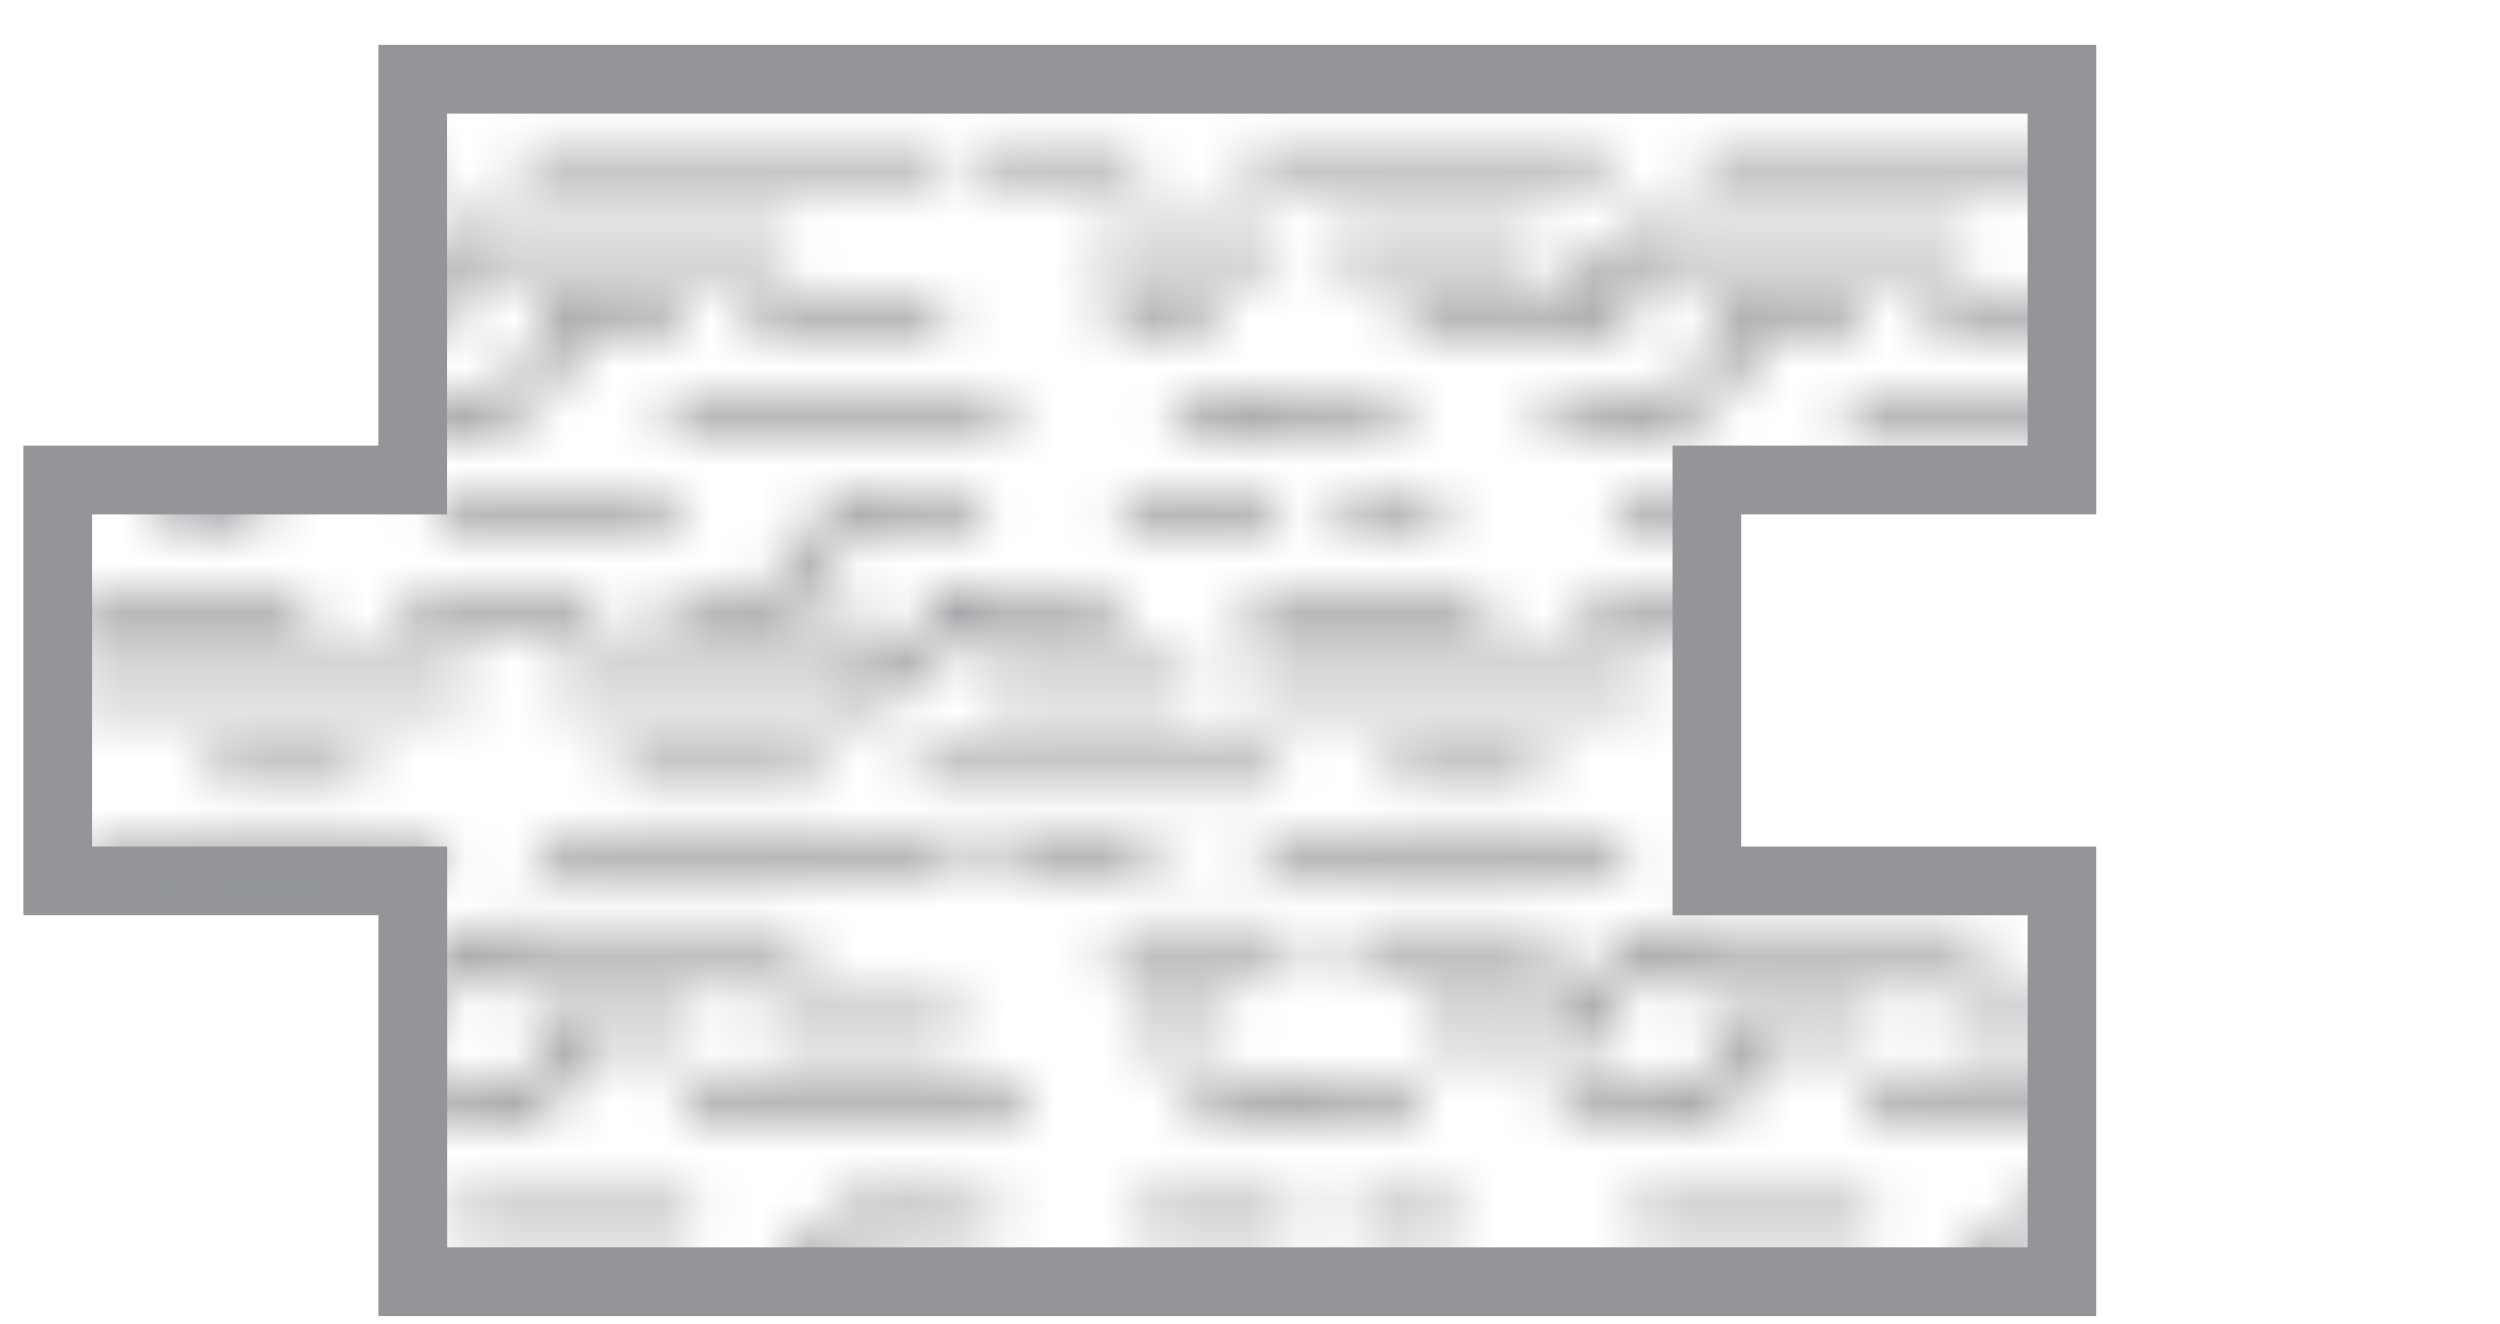 <svg xmlns="http://www.w3.org/2000/svg" width="51" height="27" fill="none" viewBox="0 0 51 27"><path fill="#939598" fill-rule="evenodd" d="M7.72.915h35.044v9.579H35.52v6.775h7.243v9.579H7.719V18.67H.477V9.09h7.242V.916Zm1.4 1.402v8.177H1.879v6.775h7.243v8.177h32.241v-6.775h-7.243V9.09h7.243V2.318H9.121Z" clip-rule="evenodd"/><mask id="mask0" width="50" height="27" x="1" y="0" mask-type="alpha" maskUnits="userSpaceOnUse"><g fill="#fff" fill-rule="evenodd" clip-path="url(#clip0)" clip-rule="evenodd"><path d="M8.5 3.566H1.67a.327.327 0 0 1-.322-.332c0-.183.144-.331.322-.331H8.5c.178 0 .322.148.322.331a.327.327 0 0 1-.322.332ZM18.995 3.566h-8.046a.327.327 0 0 1-.322-.332c0-.183.144-.331.322-.331h8.046c.178 0 .322.148.322.331a.327.327 0 0 1-.322.332ZM22.942 3.566h-2.613a.327.327 0 0 1-.322-.332c0-.183.144-.331.322-.331h2.613c.178 0 .322.148.322.331a.327.327 0 0 1-.322.332ZM9.786 8.638a.327.327 0 0 1-.322-.332c0-.183.144-.332.322-.332.693 0 1.256-.58 1.256-1.293 0-.183.145-.332.323-.332.178 0 .322.149.322.332 0 1.079-.852 1.957-1.9 1.957ZM8.207 7.013a.327.327 0 0 1-.322-.332c0-1.08.853-1.96 1.9-1.96.179 0 .323.149.323.332a.327.327 0 0 1-.322.332c-.693 0-1.257.581-1.257 1.296a.327.327 0 0 1-.322.332Z"/><path d="M15.823 5.386H9.64a.327.327 0 0 1-.323-.332c0-.183.145-.332.323-.332h6.184c.178 0 .322.149.322.332a.327.327 0 0 1-.322.332ZM9.832 8.637h-2.13a.327.327 0 0 1-.323-.332c0-.183.144-.332.322-.332h2.131c.179 0 .323.149.323.332a.327.327 0 0 1-.323.332ZM7.053 5.386H3.445a.327.327 0 0 1-.322-.332c0-.183.144-.332.322-.332h3.608c.178 0 .322.149.322.332a.327.327 0 0 1-.322.332ZM4.311 8.637H1.666a.327.327 0 0 1-.322-.332c0-.183.144-.332.322-.332h2.645c.178 0 .322.149.322.332a.327.327 0 0 1-.322.332ZM8.208 7.013h-3.32a.327.327 0 0 1-.322-.332c0-.183.144-.332.323-.332h3.319c.178 0 .322.149.322.332a.327.327 0 0 1-.322.332ZM13.64 7.013h-2.275a.327.327 0 0 1-.322-.332c0-.183.144-.332.322-.332h2.275c.178 0 .322.149.322.332a.327.327 0 0 1-.322.332ZM10.034 6.681c0 .14-.11.255-.247.255a.251.251 0 0 1-.248-.255c0-.14.111-.255.248-.255.136 0 .247.114.247.255ZM18.995 7.013h-3.464a.327.327 0 0 1-.322-.332c0-.183.144-.332.322-.332h3.464c.178 0 .322.149.322.332a.327.327 0 0 1-.322.332ZM25.797 5.386h-3.16a.327.327 0 0 1-.322-.332c0-.183.144-.332.323-.332h3.16c.177 0 .322.149.322.332a.327.327 0 0 1-.323.332ZM24.515 7.013h-1.573a.327.327 0 0 1-.322-.332c0-.183.144-.332.322-.332h1.573c.178 0 .323.149.323.332a.327.327 0 0 1-.323.332ZM20.329 8.638h-6.422a.327.327 0 0 1-.322-.332c0-.183.144-.332.322-.332h6.422c.178 0 .322.149.322.332a.327.327 0 0 1-.322.332ZM25.797 8.638h-1.58a.327.327 0 0 1-.322-.332c0-.183.145-.332.323-.332h1.58c.178 0 .322.149.322.332a.327.327 0 0 1-.323.332ZM25.799 16.098h-6.83a.327.327 0 0 1-.323-.332c0-.183.145-.332.323-.332h6.83c.178 0 .322.149.322.332a.327.327 0 0 1-.322.332ZM16.514 16.098h-3.566a.327.327 0 0 1-.322-.332c0-.183.144-.332.322-.332h3.566c.178 0 .322.149.322.332a.327.327 0 0 1-.322.332ZM7.135 16.098H4.523a.327.327 0 0 1-.323-.332c0-.183.144-.332.323-.332h2.612c.178 0 .322.149.322.332a.327.327 0 0 1-.322.332ZM16.099 12.651a.327.327 0 0 1-.323-.332c0-1.079.853-1.956 1.901-1.956.178 0 .323.148.323.331a.327.327 0 0 1-.323.332c-.692 0-1.256.58-1.256 1.293a.327.327 0 0 1-.322.332ZM17.678 14.28a.327.327 0 0 1-.323-.332c0-.184.145-.332.323-.332.693 0 1.256-.582 1.256-1.297 0-.183.144-.332.322-.332.179 0 .323.15.323.332 0 1.081-.853 1.96-1.901 1.96Z"/><path d="M17.825 14.278H11.64a.327.327 0 0 1-.323-.332c0-.183.145-.331.323-.331h6.184c.178 0 .322.148.322.332a.327.327 0 0 1-.322.331ZM19.763 11.027h-2.131a.327.327 0 0 1-.322-.332c0-.183.144-.331.322-.331h2.131c.178 0 .322.148.322.331a.327.327 0 0 1-.322.332ZM24.018 14.278H20.41a.327.327 0 0 1-.322-.332c0-.183.144-.331.322-.331h3.608c.178 0 .322.148.322.332a.327.327 0 0 1-.322.331ZM25.798 11.027h-2.645a.327.327 0 0 1-.322-.332c0-.183.144-.331.322-.331h2.645c.179 0 .323.148.323.331a.327.327 0 0 1-.323.332ZM22.575 12.651h-3.32a.327.327 0 0 1-.321-.332c0-.183.144-.331.322-.331h3.32c.177 0 .322.148.322.332a.327.327 0 0 1-.323.331ZM16.099 12.651h-2.275a.327.327 0 0 1-.322-.332c0-.183.144-.331.322-.331H16.1c.178 0 .322.148.322.332a.327.327 0 0 1-.322.331ZM17.43 12.32c0-.141.11-.255.248-.255.136 0 .247.114.247.254 0 .141-.11.256-.247.256a.252.252 0 0 1-.248-.256ZM11.934 12.651H8.47a.327.327 0 0 1-.323-.332c0-.183.145-.331.323-.331h3.463c.179 0 .323.148.323.332a.327.327 0 0 1-.322.331ZM9.264 14.278H1.666a.327.327 0 0 1-.322-.332c0-.183.144-.331.322-.331h7.598c.179 0 .323.148.323.332a.327.327 0 0 1-.323.331ZM6.036 12.651h-4.37a.327.327 0 0 1-.322-.332c0-.183.144-.331.322-.331h4.37c.178 0 .322.148.322.332a.327.327 0 0 1-.322.331ZM13.556 11.026H9.2a.327.327 0 0 1-.322-.332c0-.183.144-.332.322-.332h4.357c.179 0 .323.15.323.332a.327.327 0 0 1-.322.332ZM5.1 11.026H3.52a.327.327 0 0 1-.322-.332c0-.183.144-.332.323-.332H5.1c.177 0 .321.15.321.332a.327.327 0 0 1-.322.332ZM8.818 17.799h-6.83a.327.327 0 0 1-.322-.332c0-.183.144-.332.322-.332h6.83c.179 0 .323.149.323.332a.327.327 0 0 1-.323.332ZM19.317 17.799h-8.045a.327.327 0 0 1-.323-.332c0-.183.144-.332.323-.332h8.045c.178 0 .323.149.323.332a.327.327 0 0 1-.323.332ZM23.264 17.799H20.65a.327.327 0 0 1-.322-.332c0-.183.144-.332.322-.332h2.613c.178 0 .322.149.322.332a.327.327 0 0 1-.322.332ZM10.108 22.87a.327.327 0 0 1-.322-.331c0-.183.144-.332.322-.332.693 0 1.257-.58 1.257-1.293 0-.184.144-.332.322-.332.178 0 .322.148.322.332 0 1.079-.852 1.957-1.9 1.957ZM8.53 21.245a.327.327 0 0 1-.322-.331c0-1.081.853-1.96 1.9-1.96.18 0 .323.148.323.332a.327.327 0 0 1-.322.331c-.693 0-1.256.582-1.256 1.297a.327.327 0 0 1-.323.331Z"/><path d="M16.145 19.619H9.961a.327.327 0 0 1-.322-.332c0-.183.144-.332.322-.332h6.184c.179 0 .323.149.323.332a.327.327 0 0 1-.323.332ZM10.156 22.87H8.024a.327.327 0 0 1-.322-.332c0-.183.144-.332.322-.332h2.132c.178 0 .322.149.322.332a.327.327 0 0 1-.322.332ZM7.375 19.619H3.768a.327.327 0 0 1-.323-.332c0-.183.144-.332.323-.332h3.607c.178 0 .322.149.322.332a.327.327 0 0 1-.322.332ZM4.633 22.87H1.988a.327.327 0 0 1-.322-.332c0-.183.144-.332.322-.332h2.645c.179 0 .323.149.323.332a.327.327 0 0 1-.323.332ZM8.53 21.245H5.211a.327.327 0 0 1-.322-.331c0-.184.144-.332.322-.332h3.32c.178 0 .322.148.322.332a.327.327 0 0 1-.323.331ZM13.962 21.245h-2.274a.327.327 0 0 1-.323-.331c0-.184.145-.332.323-.332h2.274c.178 0 .322.148.322.332a.327.327 0 0 1-.322.331ZM10.357 20.913c0 .141-.111.256-.248.256a.252.252 0 0 1-.248-.256c0-.14.111-.254.248-.254s.248.114.248.255ZM19.317 21.245h-3.463a.327.327 0 0 1-.323-.331c0-.184.144-.332.323-.332h3.463c.178 0 .323.148.323.332a.327.327 0 0 1-.323.331ZM26.12 19.619h-3.159a.327.327 0 0 1-.322-.332c0-.183.144-.332.322-.332h3.16c.178 0 .322.149.322.332a.327.327 0 0 1-.323.332ZM24.837 21.245h-1.572a.327.327 0 0 1-.323-.331c0-.184.145-.332.323-.332h1.572c.179 0 .323.148.323.332a.327.327 0 0 1-.323.331ZM20.652 22.87h-6.421a.327.327 0 0 1-.323-.331c0-.183.144-.332.323-.332h6.421c.178 0 .322.149.322.332a.327.327 0 0 1-.322.332ZM26.12 22.87h-1.58a.327.327 0 0 1-.322-.331c0-.183.144-.332.322-.332h1.58c.178 0 .322.149.322.332a.327.327 0 0 1-.322.332ZM16.421 26.564a.327.327 0 0 1-.322-.332c0-.903.853-1.637 1.9-1.637.179 0 .323.149.323.332a.327.327 0 0 1-.322.332c-.693 0-1.257.436-1.257.973a.327.327 0 0 1-.322.332Z"/><path d="M20.085 25.26h-2.13a.327.327 0 0 1-.323-.332c0-.183.144-.332.322-.332h2.131c.178 0 .323.149.323.332a.327.327 0 0 1-.323.332ZM26.12 25.26h-2.644a.327.327 0 0 1-.323-.332c0-.183.144-.332.323-.332h2.645c.178 0 .322.149.322.332a.327.327 0 0 1-.322.332ZM13.879 25.259H9.522a.327.327 0 0 1-.323-.332c0-.183.145-.332.323-.332h4.357c.178 0 .322.149.322.332a.327.327 0 0 1-.322.332ZM5.423 25.259h-1.58a.327.327 0 0 1-.322-.332c0-.183.145-.332.323-.332h1.58c.178 0 .322.149.322.332a.327.327 0 0 1-.323.332Z"/></g><g fill="#fff" fill-rule="evenodd" clip-path="url(#clip1)" clip-rule="evenodd"><path d="M32.564 3.566h-6.83a.327.327 0 0 1-.322-.332c0-.183.144-.331.323-.331h6.83c.178 0 .322.148.322.331a.327.327 0 0 1-.323.332ZM43.06 3.566h-8.046a.327.327 0 0 1-.323-.332c0-.183.145-.331.323-.331h8.045c.179 0 .323.148.323.331a.327.327 0 0 1-.323.332ZM47.006 3.566h-2.612a.327.327 0 0 1-.323-.332c0-.183.144-.331.323-.331h2.612c.178 0 .322.148.322.331a.327.327 0 0 1-.322.332ZM33.85 8.638a.327.327 0 0 1-.322-.332c0-.183.144-.332.323-.332.692 0 1.256-.58 1.256-1.293 0-.183.144-.332.322-.332.178 0 .323.149.323.332 0 1.079-.853 1.957-1.901 1.957ZM32.272 7.013a.327.327 0 0 1-.323-.332c0-1.08.853-1.96 1.901-1.96.178 0 .322.149.322.332a.327.327 0 0 1-.322.332c-.693 0-1.256.581-1.256 1.296a.327.327 0 0 1-.322.332Z"/><path d="M39.888 5.386h-6.185a.327.327 0 0 1-.322-.332c0-.183.144-.332.322-.332h6.184c.179 0 .323.149.323.332a.327.327 0 0 1-.322.332ZM33.897 8.637h-2.131a.327.327 0 0 1-.323-.332c0-.183.144-.332.323-.332h2.13c.179 0 .323.149.323.332a.327.327 0 0 1-.322.332ZM31.117 5.386H27.51a.327.327 0 0 1-.323-.332c0-.183.145-.332.323-.332h3.607c.178 0 .323.149.323.332a.327.327 0 0 1-.323.332ZM28.375 8.637h-2.644a.327.327 0 0 1-.323-.332c0-.183.144-.332.323-.332h2.644c.179 0 .323.149.323.332a.327.327 0 0 1-.323.332ZM32.273 7.013h-3.32a.327.327 0 0 1-.322-.332c0-.183.144-.332.322-.332h3.32c.178 0 .322.149.322.332a.327.327 0 0 1-.322.332ZM37.704 7.013H35.43a.327.327 0 0 1-.323-.332c0-.183.145-.332.323-.332h2.274c.178 0 .323.149.323.332a.327.327 0 0 1-.323.332ZM34.099 6.681c0 .14-.111.255-.248.255a.251.251 0 0 1-.248-.255c0-.14.111-.255.248-.255s.248.114.248.255ZM43.06 7.013h-3.464a.327.327 0 0 1-.323-.332c0-.183.144-.332.323-.332h3.464c.178 0 .322.149.322.332a.327.327 0 0 1-.322.332ZM49.862 5.386h-3.16a.327.327 0 0 1-.322-.332c0-.183.144-.332.322-.332h3.16c.178 0 .322.149.322.332a.327.327 0 0 1-.322.332ZM48.58 7.013h-1.573a.327.327 0 0 1-.322-.332c0-.183.144-.332.322-.332h1.573c.178 0 .322.149.322.332a.327.327 0 0 1-.322.332ZM44.393 8.638h-6.421a.327.327 0 0 1-.323-.332c0-.183.145-.332.323-.332h6.421c.179 0 .323.149.323.332a.327.327 0 0 1-.323.332ZM49.862 8.638h-1.58a.327.327 0 0 1-.322-.332c0-.183.144-.332.322-.332h1.58c.178 0 .322.149.322.332a.327.327 0 0 1-.322.332ZM49.863 16.098h-6.83a.327.327 0 0 1-.322-.332c0-.183.144-.332.322-.332h6.83c.178 0 .323.149.323.332a.327.327 0 0 1-.323.332ZM40.578 16.098h-3.565a.327.327 0 0 1-.323-.332c0-.183.145-.332.323-.332h3.565c.179 0 .323.149.323.332a.327.327 0 0 1-.323.332ZM31.2 16.098h-2.613a.327.327 0 0 1-.322-.332c0-.183.144-.332.322-.332h2.612c.179 0 .323.149.323.332a.327.327 0 0 1-.323.332ZM40.163 12.651a.327.327 0 0 1-.322-.332c0-1.079.853-1.956 1.9-1.956.179 0 .323.148.323.331a.327.327 0 0 1-.322.332c-.693 0-1.256.58-1.256 1.293a.327.327 0 0 1-.323.332ZM41.742 14.28a.327.327 0 0 1-.322-.332c0-.184.144-.332.322-.332.693 0 1.257-.582 1.257-1.297 0-.183.144-.332.322-.332.178 0 .322.15.322.332 0 1.081-.852 1.96-1.9 1.96Z"/><path d="M41.89 14.278h-6.185a.327.327 0 0 1-.322-.332c0-.183.144-.331.322-.331h6.184c.178 0 .322.148.322.332a.327.327 0 0 1-.322.331ZM43.827 11.027h-2.13a.327.327 0 0 1-.323-.332c0-.183.144-.331.322-.331h2.131c.179 0 .323.148.323.331a.327.327 0 0 1-.323.332ZM48.082 14.278h-3.607a.327.327 0 0 1-.323-.332c0-.183.144-.331.323-.331h3.607c.178 0 .322.148.322.332a.327.327 0 0 1-.322.331ZM49.863 11.027h-2.645a.327.327 0 0 1-.323-.332c0-.183.145-.331.323-.331h2.645c.178 0 .322.148.322.331a.327.327 0 0 1-.322.332ZM46.64 12.651h-3.32a.327.327 0 0 1-.322-.332c0-.183.144-.331.322-.331h3.32c.178 0 .322.148.322.332a.327.327 0 0 1-.322.331ZM40.163 12.651H37.89a.327.327 0 0 1-.323-.332c0-.183.145-.331.323-.331h2.274c.179 0 .323.148.323.332a.327.327 0 0 1-.323.331ZM41.494 12.32c0-.141.111-.255.248-.255s.248.114.248.254c0 .141-.111.256-.248.256a.252.252 0 0 1-.248-.256ZM35.998 12.651h-3.464a.327.327 0 0 1-.322-.332c0-.183.144-.331.322-.331h3.464c.178 0 .322.148.322.332a.327.327 0 0 1-.322.331ZM33.329 14.278H25.73a.327.327 0 0 1-.323-.332c0-.183.144-.331.323-.331h7.598c.178 0 .322.148.322.332a.327.327 0 0 1-.322.331ZM30.1 12.651h-4.37a.327.327 0 0 1-.322-.332c0-.183.145-.331.323-.331H30.1c.178 0 .322.148.322.332a.327.327 0 0 1-.322.331ZM37.621 11.026h-4.357a.327.327 0 0 1-.323-.332c0-.183.145-.332.323-.332h4.357c.178 0 .322.15.322.332a.327.327 0 0 1-.322.332ZM29.165 11.026h-1.58a.327.327 0 0 1-.322-.332c0-.183.144-.332.322-.332h1.58c.178 0 .322.15.322.332a.327.327 0 0 1-.322.332ZM32.883 17.799h-6.83a.327.327 0 0 1-.323-.332c0-.183.145-.332.323-.332h6.83c.178 0 .322.149.322.332a.327.327 0 0 1-.322.332ZM43.382 17.799h-8.046a.327.327 0 0 1-.322-.332c0-.183.144-.332.322-.332h8.046c.178 0 .322.149.322.332a.327.327 0 0 1-.322.332ZM47.328 17.799h-2.612a.327.327 0 0 1-.322-.332c0-.183.144-.332.322-.332h2.612c.178 0 .323.149.323.332a.327.327 0 0 1-.323.332ZM34.173 22.87a.327.327 0 0 1-.322-.331c0-.183.144-.332.322-.332.693 0 1.256-.58 1.256-1.293 0-.184.145-.332.322-.332.179 0 .323.148.323.332 0 1.079-.853 1.957-1.901 1.957ZM32.595 21.245a.327.327 0 0 1-.322-.331c0-1.081.852-1.96 1.9-1.96.179 0 .323.148.323.332a.327.327 0 0 1-.323.331c-.692 0-1.256.582-1.256 1.297a.327.327 0 0 1-.322.331Z"/><path d="M40.21 19.619h-6.184a.327.327 0 0 1-.323-.332c0-.183.144-.332.322-.332h6.185c.178 0 .322.149.322.332a.327.327 0 0 1-.322.332ZM34.22 22.87h-2.131a.327.327 0 0 1-.322-.332c0-.183.144-.332.322-.332h2.131c.178 0 .322.149.322.332a.327.327 0 0 1-.322.332ZM31.44 19.619h-3.608a.327.327 0 0 1-.322-.332c0-.183.144-.332.322-.332h3.608c.178 0 .322.149.322.332a.327.327 0 0 1-.322.332ZM28.698 22.87h-2.645a.327.327 0 0 1-.323-.332c0-.183.145-.332.323-.332h2.645c.178 0 .322.149.322.332a.327.327 0 0 1-.322.332ZM32.595 21.245h-3.32a.327.327 0 0 1-.322-.331c0-.184.144-.332.323-.332h3.319c.178 0 .322.148.322.332a.327.327 0 0 1-.322.331ZM38.027 21.245h-2.275a.327.327 0 0 1-.322-.331c0-.184.144-.332.322-.332h2.275c.178 0 .322.148.322.332a.327.327 0 0 1-.322.331ZM34.421 20.913c0 .141-.111.256-.248.256a.252.252 0 0 1-.247-.256c0-.14.11-.254.247-.254s.248.114.248.255ZM43.382 21.245h-3.464a.327.327 0 0 1-.322-.331c0-.184.144-.332.322-.332h3.464c.178 0 .322.148.322.332a.327.327 0 0 1-.322.331ZM50.185 19.619h-3.16a.327.327 0 0 1-.322-.332c0-.183.144-.332.322-.332h3.16c.178 0 .322.149.322.332a.327.327 0 0 1-.322.332ZM48.902 21.245h-1.573a.327.327 0 0 1-.322-.331c0-.184.144-.332.322-.332h1.573c.178 0 .322.148.322.332a.327.327 0 0 1-.322.331ZM44.717 22.87h-6.422a.327.327 0 0 1-.322-.331c0-.183.144-.332.322-.332h6.422c.178 0 .322.149.322.332a.327.327 0 0 1-.322.332ZM50.184 22.87h-1.58a.327.327 0 0 1-.322-.331c0-.183.144-.332.323-.332h1.58c.177 0 .321.149.321.332a.327.327 0 0 1-.322.332ZM40.485 26.564a.327.327 0 0 1-.322-.332c0-.903.853-1.637 1.901-1.637.178 0 .322.149.322.332a.327.327 0 0 1-.322.332c-.693 0-1.256.436-1.256.973a.327.327 0 0 1-.323.332Z"/><path d="M44.15 25.26h-2.131a.327.327 0 0 1-.323-.332c0-.183.144-.332.323-.332h2.13c.179 0 .323.149.323.332a.327.327 0 0 1-.322.332ZM50.185 25.26H47.54a.327.327 0 0 1-.322-.332c0-.183.144-.332.322-.332h2.645c.178 0 .322.149.322.332a.327.327 0 0 1-.322.332ZM37.943 25.259h-4.357a.327.327 0 0 1-.322-.332c0-.183.144-.332.322-.332h4.357c.178 0 .323.149.323.332a.327.327 0 0 1-.323.332ZM29.488 25.259h-1.58a.327.327 0 0 1-.322-.332c0-.183.144-.332.322-.332h1.58c.178 0 .322.149.322.332a.327.327 0 0 1-.322.332Z"/></g></mask><g mask="url(#mask0)"><path fill="#939598" fill-rule="evenodd" d="M8.42 1.616h33.642v8.177H34.82v8.177h7.242v8.177H8.42V17.97H1.177V9.793h7.242V1.616Z" clip-rule="evenodd"/></g><defs><clipPath id="clip0"><path fill="#fff" d="M1.177.681h25.466v26.215H1.177z"/></clipPath><clipPath id="clip1"><path fill="#fff" d="M25.241.681h25.466v26.215H25.241z"/></clipPath></defs></svg>